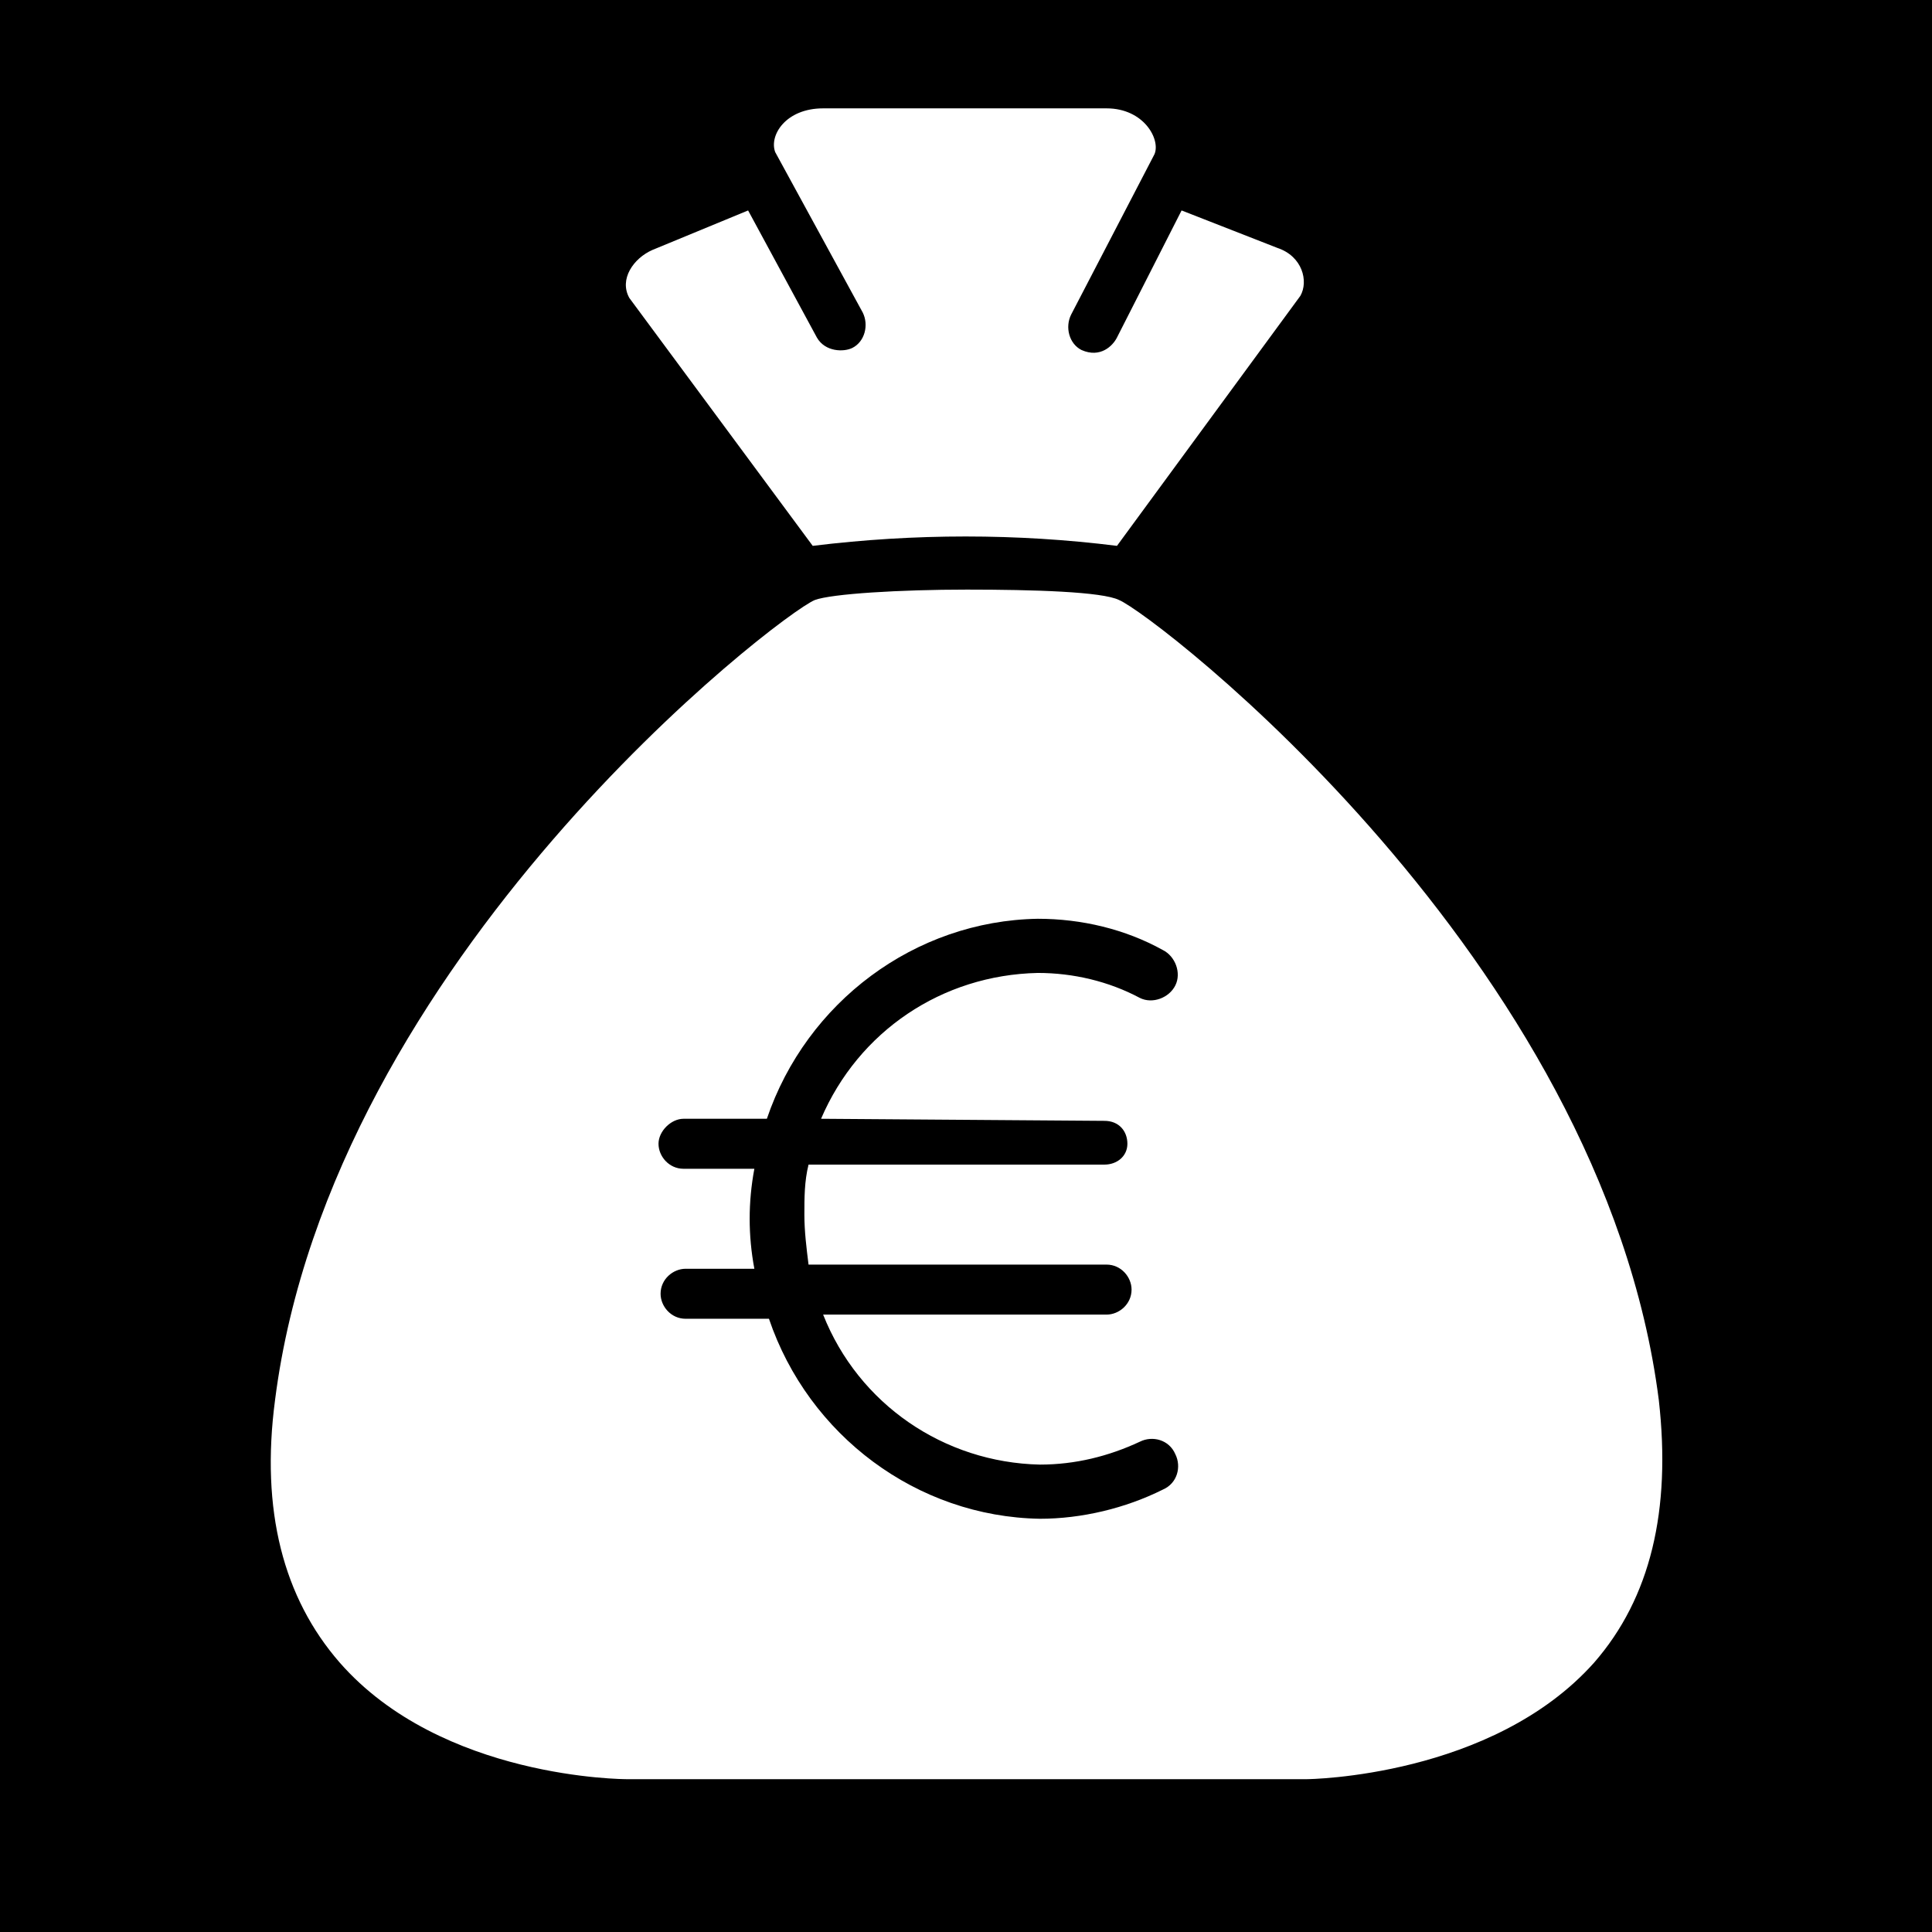 <?xml version="1.0" encoding="UTF-8" standalone="yes"?>
<svg xmlns="http://www.w3.org/2000/svg" xmlns:xlink="http://www.w3.org/1999/xlink" width="1080" zoomAndPan="magnify" viewBox="0 0 810 810" height="1080" preserveAspectRatio="xMidYMid meet" version="1.0">
  <defs>
    <clipPath id="3d724143ca">
      <path d="M 262 45.43 L 547 45.43 L 547 229 L 262 229 Z M 262 45.43 " clip-rule="nonzero"/>
    </clipPath>
    <clipPath id="a50cf2028d">
      <path d="M 113 247 L 697 247 L 697 745.93 L 113 745.93 Z M 113 247 " clip-rule="nonzero"/>
    </clipPath>
  </defs>
  <rect x="-81" width="972" fill="#ffffff" y="-81" height="972" fill-opacity="1"/>
  <rect x="-81" width="972" fill="#ffffff" y="-81" height="972" fill-opacity="1"/>
  <rect x="-81" width="972" fill="#000000" y="-81" height="972" fill-opacity="1"/>
  <g clip-path="url(#3d724143ca)">
    <path fill="#ffffff" d="M 340.734 228.852 C 383.547 223.613 426.359 223.613 468.297 228.852 L 545.184 124.039 C 548.68 117.926 546.059 107.445 535.574 103.949 L 495.383 88.23 L 468.297 141.508 C 466.551 145.004 461.309 150.242 453.445 146.75 C 448.203 144.129 446.453 137.141 449.074 131.902 L 484.023 64.645 C 486.645 58.531 479.656 45.43 463.93 45.43 L 345.102 45.43 C 329.375 45.43 322.387 56.785 325.008 63.773 L 361.703 131.027 C 364.324 136.27 362.578 143.258 357.336 145.875 C 353.84 147.625 345.977 147.625 342.48 141.508 L 313.648 88.23 L 273.461 104.824 C 265.594 108.316 259.48 117.051 263.848 124.914 Z M 340.734 228.852 " fill-opacity="1" fill-rule="nonzero"/>
  </g>
  <g clip-path="url(#a50cf2028d)">
    <path fill="#ffffff" d="M 695.461 586.965 C 671.871 401.793 484.023 257.676 469.172 251.562 C 462.18 248.07 433.348 247.195 405.391 247.195 C 377.43 247.195 348.598 248.941 341.609 251.562 C 326.754 257.676 138.906 401.793 115.316 586.965 C 109.199 633.258 118.812 669.941 142.402 697.02 C 185.215 745.93 262.102 745.93 262.973 745.93 L 547.805 745.93 C 548.68 745.93 625.566 745.059 668.379 697.02 C 691.969 669.941 700.703 633.258 695.461 586.965 Z M 463.055 469.922 C 469.172 469.922 472.664 474.289 472.664 479.531 C 472.664 484.77 468.297 488.266 463.055 488.266 L 338.988 488.266 C 337.238 495.254 337.238 502.242 337.238 509.227 C 337.238 516.215 338.113 523.203 338.988 530.191 L 463.93 530.191 C 470.043 530.191 474.414 535.43 474.414 540.672 C 474.414 546.785 469.172 551.152 463.93 551.152 L 345.102 551.152 C 359.957 588.711 395.777 613.168 435.969 614.039 C 450.824 614.039 464.801 610.547 477.906 604.434 C 483.148 601.812 490.141 603.559 492.762 609.672 C 495.383 614.914 493.633 621.902 487.52 624.523 C 471.793 632.383 453.445 636.75 435.969 636.75 C 384.422 635.875 338.988 601.812 322.387 552.898 L 287.438 552.898 C 281.324 552.898 276.953 547.66 276.953 542.418 C 276.953 536.305 282.195 531.938 287.438 531.938 L 316.27 531.938 C 313.648 517.961 313.648 503.988 316.27 490.012 L 286.566 490.012 C 280.449 490.012 276.082 484.77 276.082 479.531 C 276.082 474.289 281.324 469.051 286.566 469.051 L 321.512 469.051 C 338.113 420.137 383.547 386.074 435.098 385.199 C 453.445 385.199 471.793 389.566 487.52 398.301 C 492.762 400.922 495.383 407.91 492.762 413.148 C 490.141 418.391 483.148 421.012 477.906 418.391 C 464.801 411.402 449.949 407.91 435.098 407.91 C 394.906 408.781 359.957 432.363 344.23 469.051 Z M 463.055 469.922 " fill-opacity="1" fill-rule="nonzero"/>
  </g>
</svg>